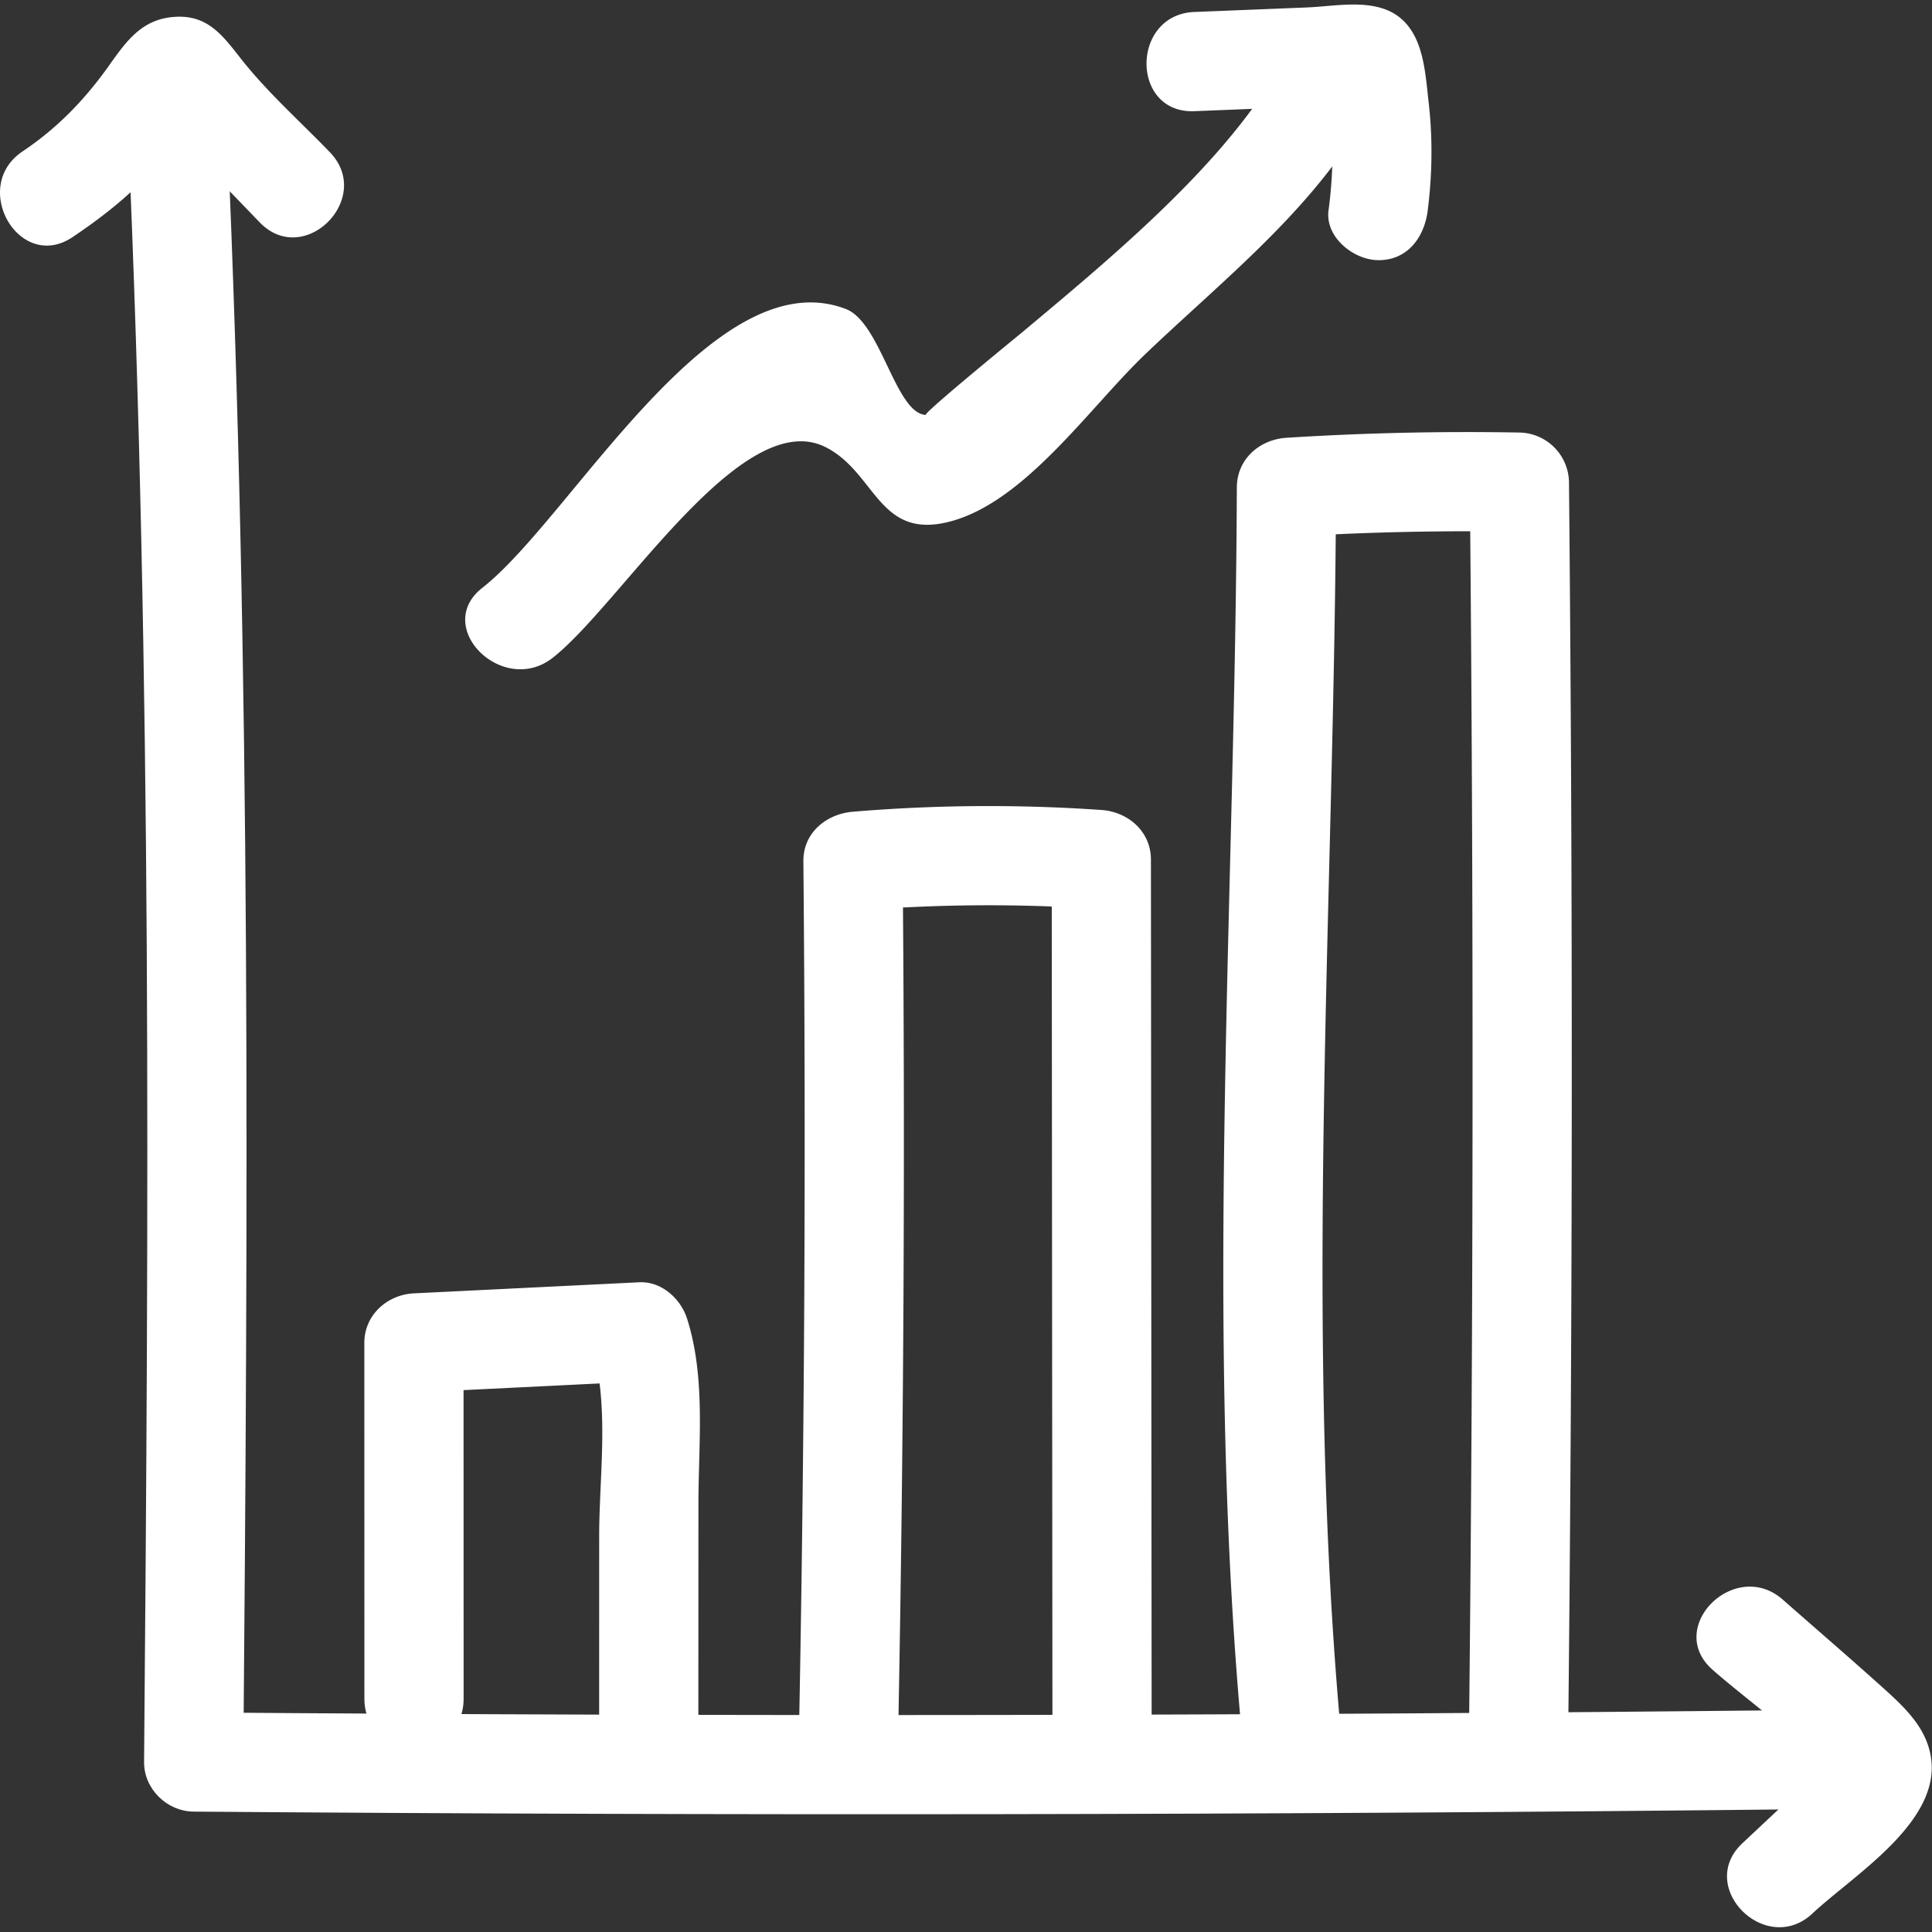 <svg viewBox="0 0 100 100" xmlns="http://www.w3.org/2000/svg" xml:space="preserve" style="fill-rule:evenodd;clip-rule:evenodd;stroke-linejoin:round;stroke-miterlimit:2"><rect x="0" y="0" width="100" height="100" fill="#333333" stroke="none"/><path d="M4.886 4.963c.603 13.694.521 27.396.405 41.099-.005.68.578 1.245 1.25 1.25 13.49.105 26.979.086 40.467-.059 1.608-.018 1.612-2.518 0-2.5-13.488.145-26.977.164-40.467.059l1.25 1.25c.116-13.703.198-27.405-.405-41.099-.071-1.603-2.571-1.611-2.5 0Z" style="fill:#fff;fill-rule:nonzero" transform="translate(-3.41 -3.41) scale(2.054)"/><path d="M44.816 43.737c.918.807 2.046 1.577 2.843 2.501.341-.416.308-.415-.099.002l-.664.623-1.329 1.247c-1.176 1.103.595 2.868 1.768 1.768 1.012-.95 3.208-2.277 2.989-3.9-.106-.79-.694-1.318-1.252-1.821-.821-.738-1.659-1.459-2.488-2.188-1.204-1.058-2.979.703-1.768 1.768ZM3.489 7.635c.69-.463 1.345-.971 1.915-1.577.262-.278.503-.573.733-.878.114-.145.223-.294.327-.447.278-.355.301-.426.069-.213l-.964-.126c.263.129.818.983 1.03 1.204.534.557 1.071 1.111 1.606 1.666 1.119 1.16 2.885-.609 1.768-1.768-.737-.764-1.561-1.497-2.22-2.329-.477-.603-.851-1.15-1.719-1.08-.805.065-1.192.613-1.622 1.219-.613.864-1.301 1.578-2.184 2.17-1.33.892-.08 3.058 1.261 2.159ZM10.842 44.049l.001.417c.002 1.608 2.5 1.611 2.5 0l-.002-8.964-1.25 1.25 5.677-.279-1.205-.918c.466 1.462.197 3.289.196 4.799l-.001 5.029c0 1.608 2.5 1.611 2.5 0l.002-5.802c0-1.548.189-3.198-.286-4.691-.161-.504-.646-.945-1.206-.917l-5.677.279c-.675.033-1.25.546-1.25 1.25l.002 8.964h2.5l-.001-.417c-.002-1.608-2.502-1.611-2.5 0ZM24.296 45.217c.139-7.284.176-14.567.109-21.852l-1.25 1.25a41.112 41.112 0 0 1 6.258-.044l-1.25-1.25.018 21.812c.002 1.608 2.502 1.611 2.5 0l-.018-21.812c-.001-.709-.574-1.204-1.25-1.25a41.112 41.112 0 0 0-6.258.044c-.669.055-1.257.528-1.25 1.25.067 7.285.03 14.568-.109 21.852-.031 1.609 2.469 1.609 2.5 0ZM35.448 45.308c-.94-10.326-.157-20.998-.12-31.366l-1.25 1.25a72.28 72.28 0 0 1 5.87-.132l-1.25-1.25a1556.46 1556.46 0 0 1-.017 31.239c-.017 1.609 2.483 1.611 2.5 0 .11-10.413.116-20.826.017-31.239a1.272 1.272 0 0 0-1.25-1.25 72.28 72.28 0 0 0-5.87.132c-.677.043-1.248.538-1.25 1.25-.037 10.366-.82 21.04.12 31.366.144 1.589 2.646 1.604 2.5 0ZM15.586 18.238c1.719-1.343 4.768-6.392 6.889-5.305 1.27.651 1.325 2.362 3.157 1.861 1.885-.516 3.497-2.882 4.898-4.218 1.855-1.771 3.933-3.412 5.312-5.599.86-1.365-1.302-2.621-2.159-1.262-1.472 2.336-4.128 4.53-6.247 6.305-.046.039-2.563 2.091-2.444 2.097-.771-.041-1.129-2.331-2.019-2.671-3.351-1.281-6.925 5.282-9.155 7.024-1.267.99.514 2.748 1.768 1.768Z" style="fill:#fff;fill-rule:nonzero" transform="translate(-3.41 -3.41) scale(2.054)"/><path d="m31.758 4.462 2.125-.086c.576-.023 1.381-.205 1.942-.102l-.747-.574c.188.372.149 1.137.16 1.553a11.41 11.41 0 0 1-.1 1.713c-.085.676.635 1.244 1.25 1.25.745.008 1.166-.583 1.25-1.25.115-.917.128-1.822.022-2.74-.084-.721-.12-1.657-.745-2.139-.629-.485-1.589-.268-2.324-.239l-2.833.114c-1.604.064-1.612 2.564 0 2.5Z" style="fill:#fff;fill-rule:nonzero" transform="translate(-3.41 -3.41) scale(2.054)"/></svg>